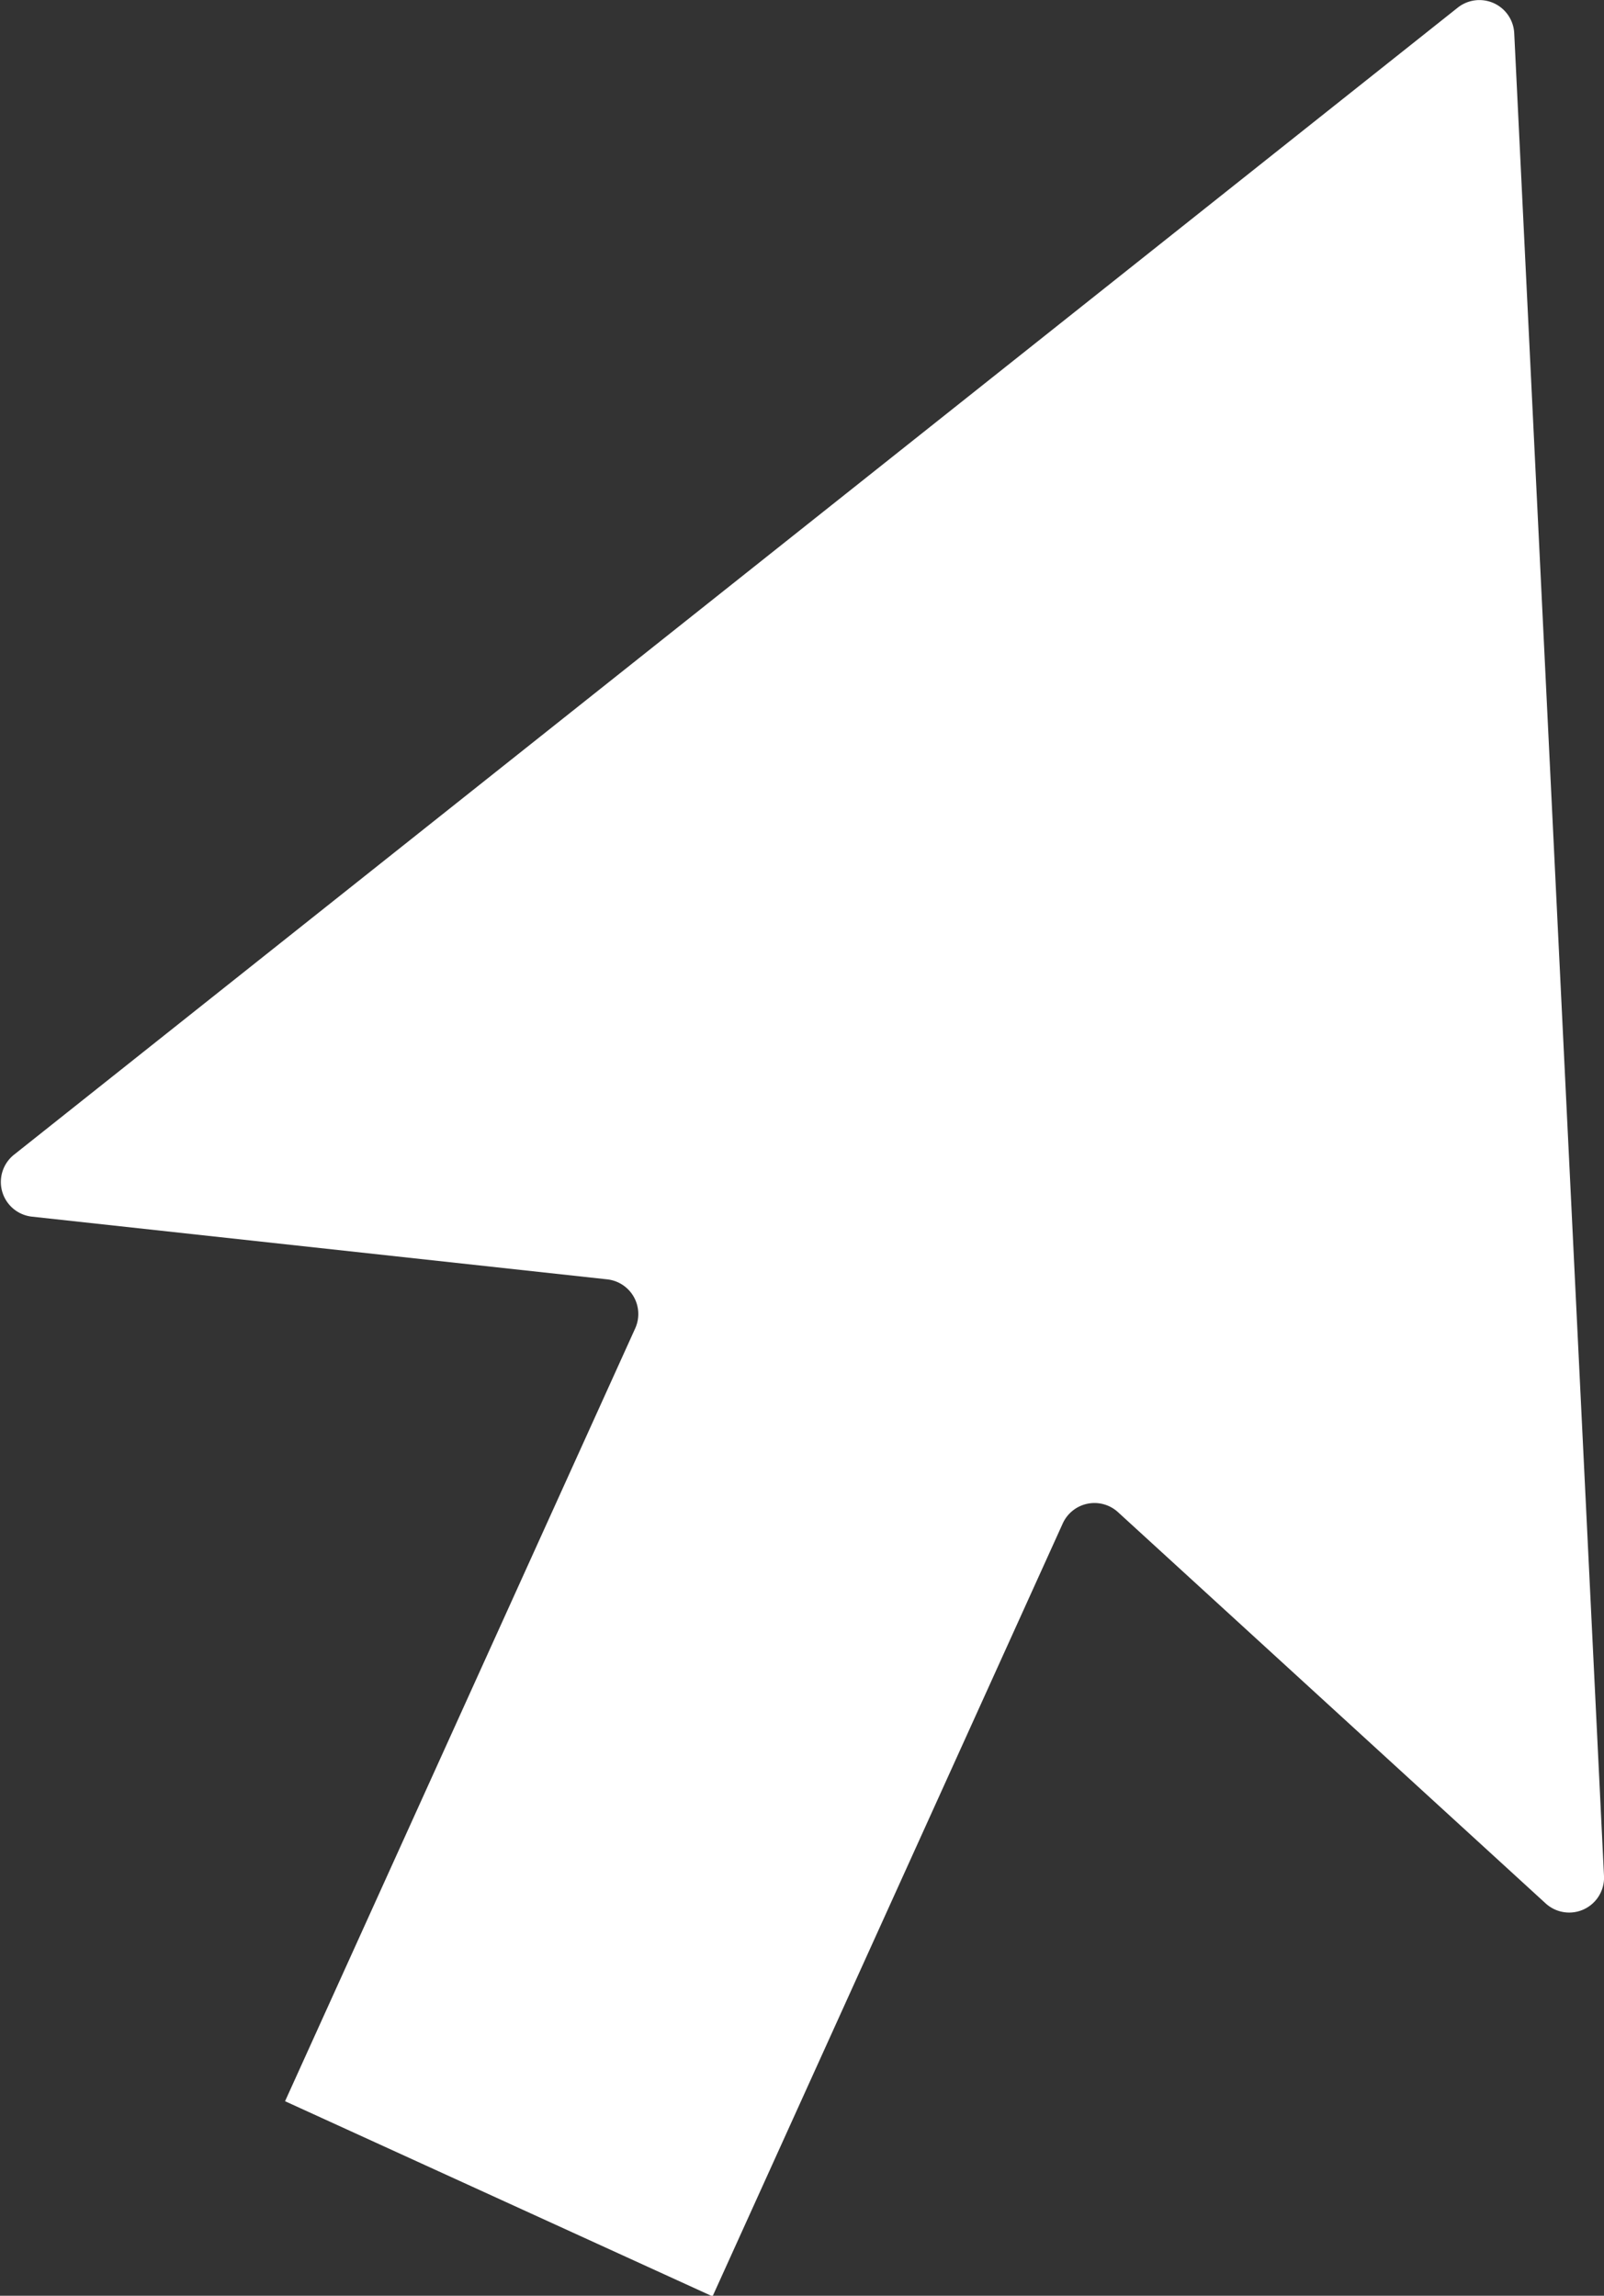 <svg xmlns="http://www.w3.org/2000/svg" xmlns:xlink="http://www.w3.org/1999/xlink" width="10.078" height="14.422" viewBox="0 0 10.078 14.422">
  <rect x="0" y="0" width="10.078" height="14.422" fill="#333333" stroke="none"/>
  <defs>
    <clipPath id="clip-path">
      <rect id="Rectangle_171042" data-name="Rectangle 171042" width="10.078" height="14.422" fill="#fff"/>
    </clipPath>
  </defs>
  <g id="Group_223424" data-name="Group 223424" transform="translate(10.078 -0.001)">
    <g id="Group_223426" data-name="Group 223426" transform="translate(-10.078 0.001)" clip-path="url(#clip-path)">
      <path id="Path_111996" data-name="Path 111996" d="M9.159.048a.219.219,0,0,1,.355.161l.564,11.576a.219.219,0,0,1-.367.172L7.025,9.5a.219.219,0,0,0-.348.071l-2.2,4.855L1.791,13.2l2.2-4.855a.219.219,0,0,0-.176-.308L.2,7.643a.219.219,0,0,1-.112-.389Z" transform="translate(0 0)" fill="#fff"/>
    </g>
  </g>
</svg>
